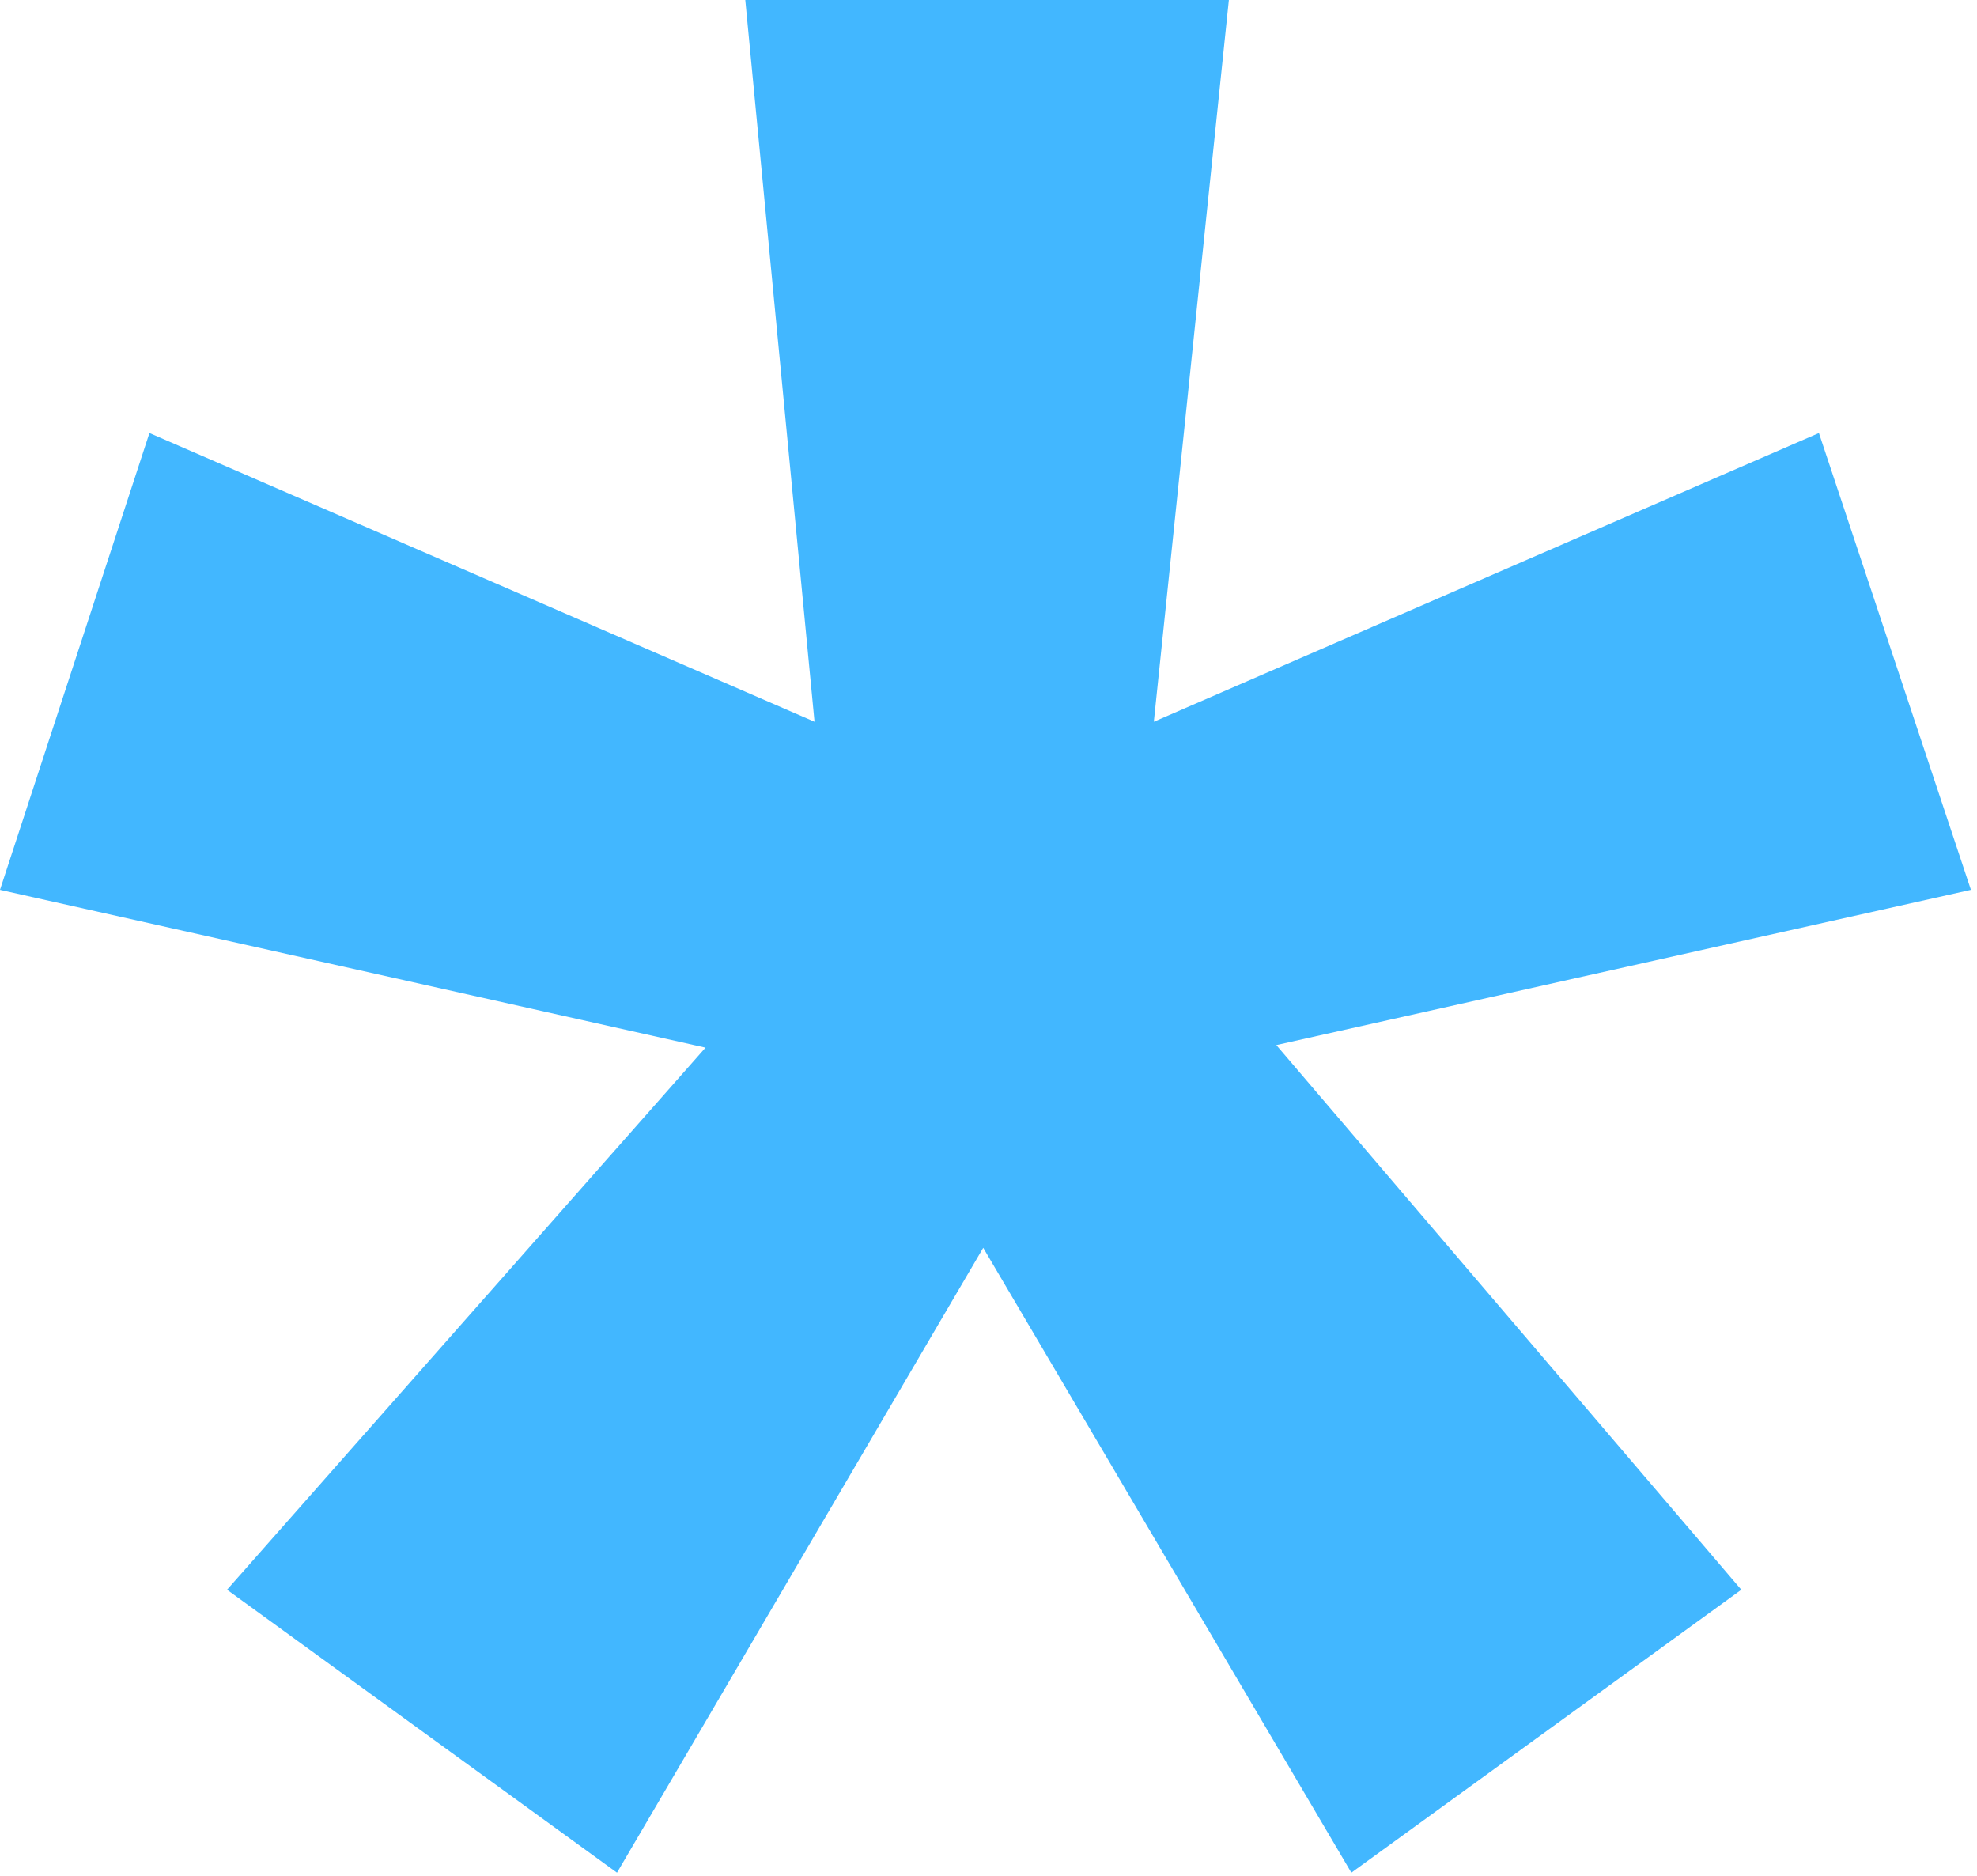 <svg width="78" height="74" viewBox="0 0 78 74" fill="none" xmlns="http://www.w3.org/2000/svg">
<path d="M68.701 62.714L53.316 73.875L38.792 49.225L24.343 73.875L8.958 62.714L27.835 41.328L0 35.103L5.896 17.083L32.136 28.472L29.404 0H48.483L45.523 28.472L71.763 17.083L77.76 35.103L50.356 41.227L68.701 62.714Z" fill="#42B7FF"/>
</svg>
